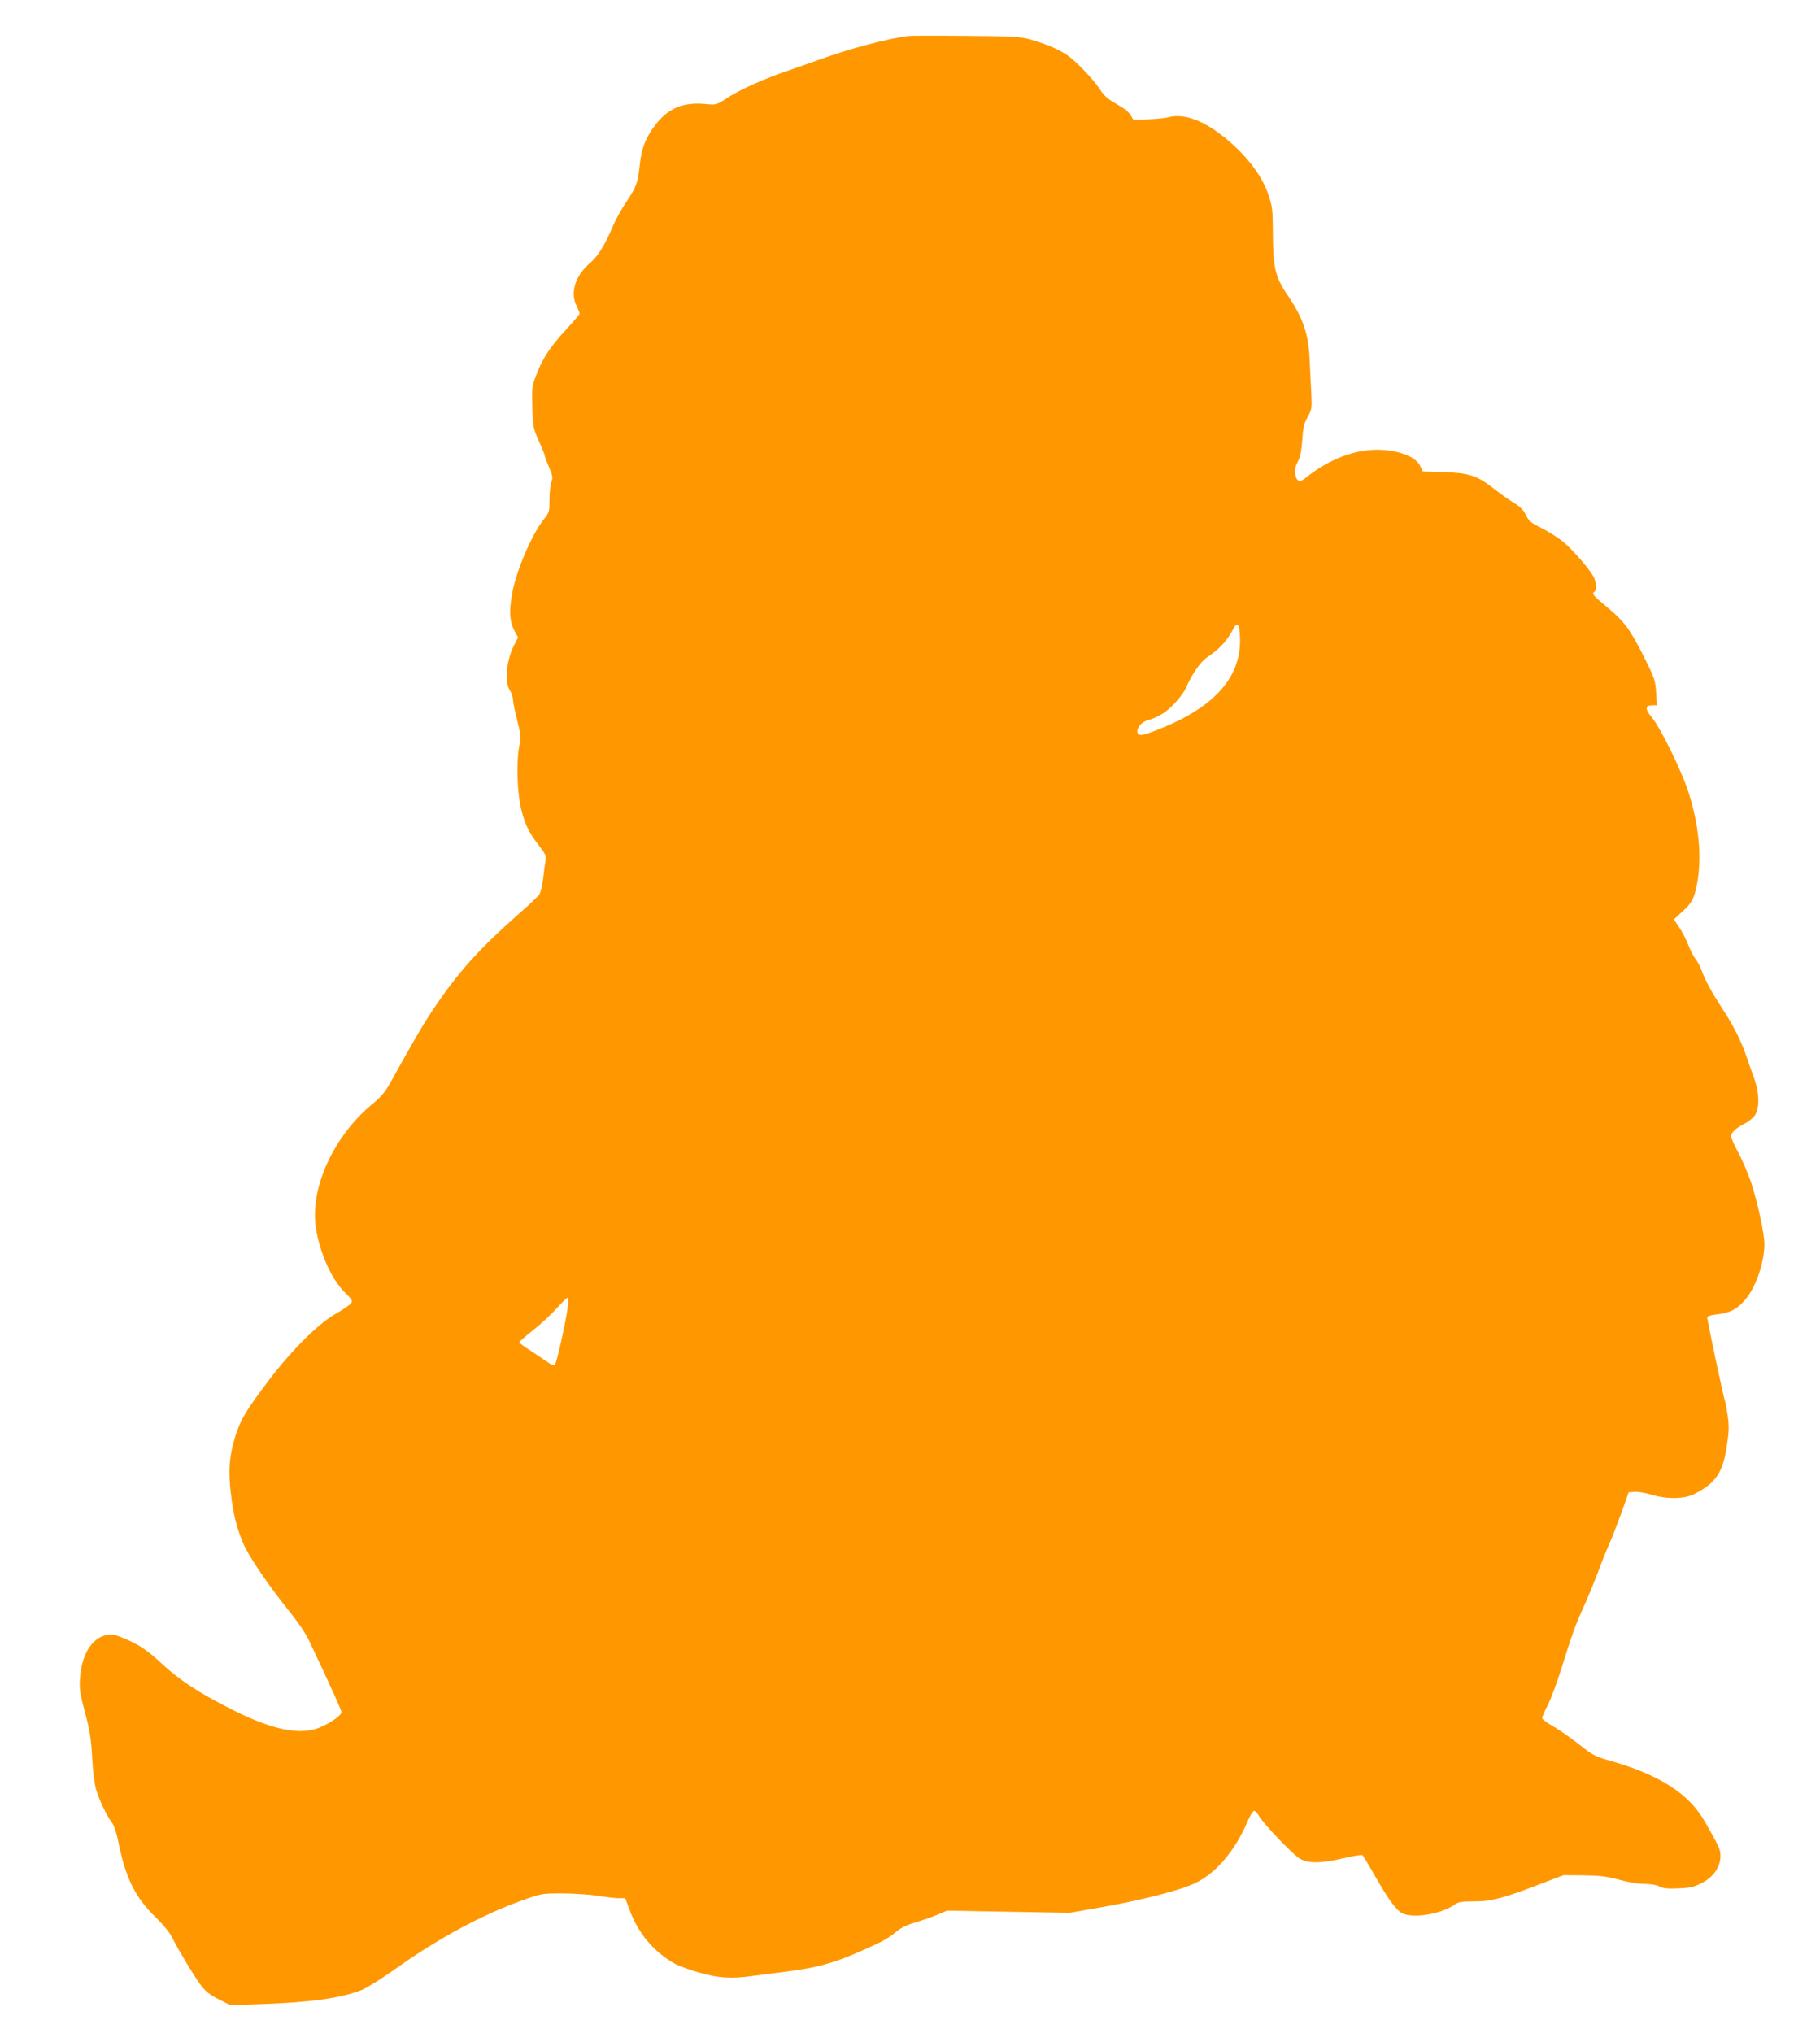 <?xml version="1.0" standalone="no"?>
<!DOCTYPE svg PUBLIC "-//W3C//DTD SVG 20010904//EN"
 "http://www.w3.org/TR/2001/REC-SVG-20010904/DTD/svg10.dtd">
<svg version="1.0" xmlns="http://www.w3.org/2000/svg"
 width="1146pt" height="1280pt" viewBox="0 0 1146 1280"
 preserveAspectRatio="xMidYMid meet">
<g transform="translate(0,1280) scale(0.1,-0.1)"
fill="#ff9800" stroke="none">
<path d="M5725 12574 c-128 -15 -373 -79 -567 -150 -40 -15 -125 -44 -188 -66
-153 -51 -310 -122 -392 -175 -67 -44 -68 -44 -135 -38 -140 14 -236 -26 -316
-131 -61 -80 -87 -145 -98 -247 -13 -121 -20 -139 -85 -238 -31 -46 -67 -111
-81 -144 -53 -126 -96 -196 -147 -240 -92 -78 -127 -185 -87 -267 11 -25 21
-48 21 -52 0 -4 -37 -48 -82 -97 -104 -113 -150 -182 -189 -284 -30 -78 -31
-84 -27 -210 4 -125 6 -133 41 -211 20 -45 37 -86 37 -92 0 -6 12 -38 27 -72
23 -54 25 -66 15 -94 -7 -18 -12 -68 -12 -112 0 -75 -2 -81 -34 -121 -79 -99
-177 -330 -202 -473 -19 -112 -15 -172 15 -231 l23 -42 -26 -51 c-48 -95 -60
-229 -26 -281 11 -16 20 -43 20 -58 0 -16 12 -74 26 -130 25 -96 25 -106 13
-167 -18 -91 -13 -285 11 -387 23 -98 51 -157 115 -238 40 -52 45 -65 40 -92
-3 -18 -10 -69 -15 -113 -5 -44 -16 -90 -24 -101 -8 -12 -65 -66 -128 -121
-253 -224 -380 -365 -534 -593 -71 -106 -116 -183 -278 -474 -31 -55 -58 -87
-106 -127 -247 -201 -400 -532 -361 -784 24 -156 97 -320 178 -402 55 -55 56
-58 39 -77 -9 -10 -54 -40 -99 -66 -109 -63 -278 -233 -421 -423 -137 -182
-170 -238 -202 -337 -40 -126 -48 -219 -30 -371 16 -133 38 -220 81 -318 34
-78 163 -267 279 -410 57 -70 110 -148 130 -190 143 -302 206 -442 206 -455 0
-24 -98 -87 -164 -106 -122 -36 -292 4 -528 124 -204 103 -330 185 -442 290
-79 73 -121 103 -190 137 -52 25 -104 44 -123 44 -112 0 -190 -110 -200 -285
-4 -58 2 -93 32 -205 30 -111 38 -161 45 -281 4 -83 15 -171 25 -204 19 -66
66 -164 100 -210 14 -18 29 -64 39 -115 45 -228 106 -353 231 -475 52 -50 93
-100 110 -135 40 -79 141 -247 183 -302 26 -34 55 -57 108 -84 l74 -37 187 6
c320 11 512 38 642 90 32 13 128 73 212 133 267 190 543 339 791 428 127 46
128 46 260 46 73 0 174 -7 223 -15 50 -8 109 -15 131 -15 l41 0 23 -62 c56
-156 150 -270 285 -348 28 -16 100 -42 160 -59 119 -33 198 -39 327 -21 40 5
132 17 203 26 236 29 341 61 602 184 34 16 80 46 102 65 28 26 64 44 123 62
46 14 110 36 143 50 l59 25 386 -7 385 -7 205 36 c264 47 495 107 588 152 131
64 247 201 327 386 16 38 35 68 42 68 7 0 19 -12 27 -27 23 -46 214 -246 259
-273 54 -32 131 -32 279 2 59 14 111 22 116 19 5 -3 40 -60 77 -126 84 -148
136 -220 175 -240 66 -34 246 -5 328 54 26 18 44 21 125 21 108 0 185 20 423
112 l139 53 125 -1 c103 -1 142 -6 223 -27 57 -16 123 -27 161 -27 38 0 76 -6
95 -16 25 -13 53 -15 121 -12 73 3 99 9 146 34 72 36 117 101 117 168 0 43 -4
53 -98 218 -100 176 -287 296 -599 384 -89 25 -106 34 -185 96 -47 38 -121 90
-163 115 -43 24 -78 50 -78 57 0 7 16 43 35 80 19 37 55 133 81 214 73 234 93
290 146 407 28 61 69 162 93 225 23 63 55 142 70 175 15 33 48 119 74 190 l46
130 37 3 c20 2 67 -6 104 -17 96 -30 209 -29 272 3 137 70 181 136 206 308 13
85 14 121 5 184 -6 43 -13 82 -15 86 -8 12 -113 510 -114 535 0 7 23 14 58 18
81 9 127 31 176 87 69 76 126 238 126 356 0 65 -45 273 -85 391 -19 56 -55
140 -80 186 -25 46 -45 92 -45 102 0 23 30 51 83 78 21 10 49 32 63 48 34 41
34 145 -2 242 -14 39 -34 95 -44 125 -30 93 -85 205 -153 307 -68 104 -110
182 -133 245 -7 21 -24 53 -38 71 -13 17 -34 58 -46 90 -12 31 -37 80 -56 108
l-34 51 51 47 c63 57 76 82 95 178 31 164 13 365 -53 572 -43 137 -176 407
-232 475 -45 53 -43 76 7 76 l25 0 -5 81 c-5 77 -9 89 -76 223 -90 178 -124
223 -234 315 -88 73 -97 84 -78 96 16 10 11 68 -9 100 -36 60 -142 179 -198
222 -31 24 -89 60 -129 80 -63 31 -77 42 -95 79 -15 33 -36 54 -81 81 -33 21
-90 61 -126 90 -101 79 -151 95 -310 101 l-133 4 -17 35 c-21 44 -85 78 -177
94 -178 31 -371 -30 -547 -172 -34 -28 -54 -20 -62 25 -5 26 -1 46 15 78 16
31 24 69 29 138 5 78 11 104 34 145 26 47 27 55 23 145 -3 52 -7 145 -10 205
-6 170 -41 273 -141 419 -75 110 -90 172 -91 376 -1 165 -3 180 -30 259 -34
99 -107 203 -208 298 -163 152 -311 216 -423 184 -17 -5 -73 -10 -124 -12
l-93 -4 -17 29 c-9 18 -44 46 -88 70 -54 31 -80 53 -101 86 -40 65 -163 193
-219 228 -56 36 -131 67 -227 94 -62 17 -108 20 -400 22 -181 2 -343 1 -360 0z
m2083 -3788 c9 -240 -150 -427 -479 -564 -122 -50 -157 -59 -165 -38 -11 29
19 68 61 81 70 20 119 51 173 109 29 30 61 74 71 98 35 81 89 160 128 187 80
53 131 108 167 179 27 52 41 35 44 -52z m-4232 -4208 c-12 -94 -69 -353 -81
-366 -9 -10 -20 -6 -56 19 -24 17 -72 49 -106 71 -35 22 -63 44 -63 48 0 4 40
39 88 77 48 38 115 100 147 136 33 37 64 67 69 67 5 0 6 -24 2 -52z"/>
</g>
</svg>
